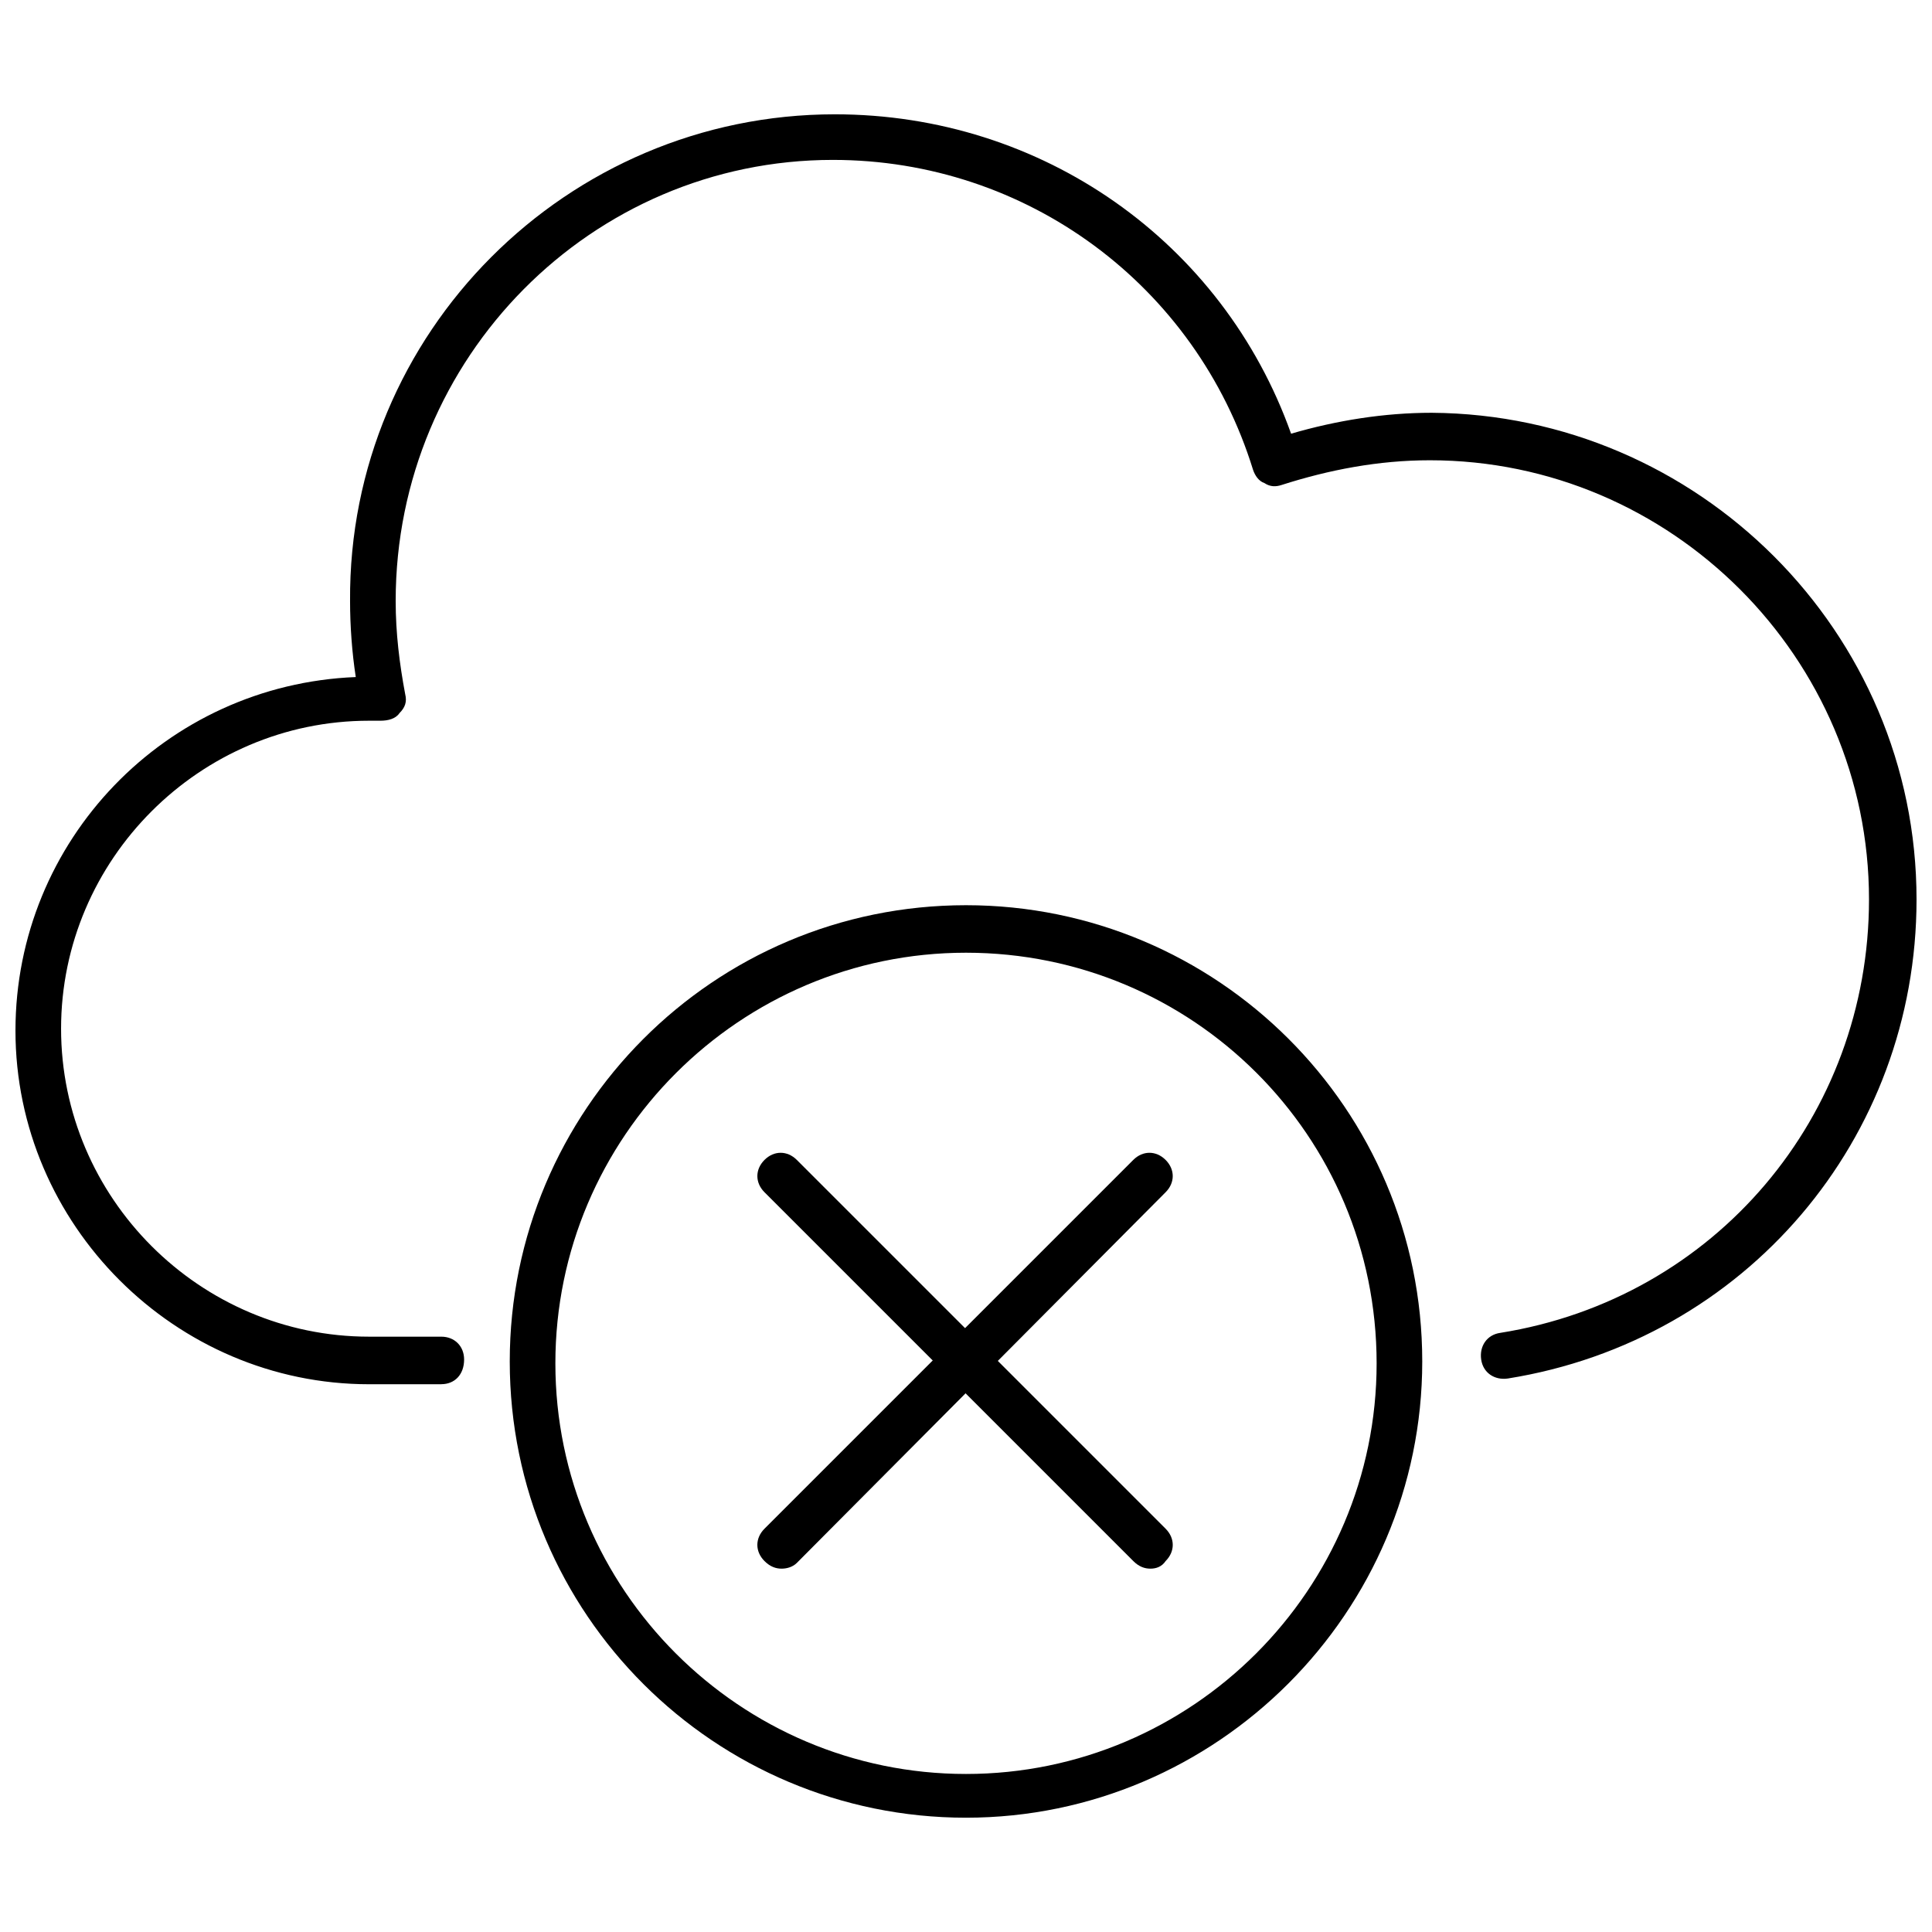 <?xml version="1.0" encoding="UTF-8"?>
<!-- Uploaded to: SVG Repo, www.svgrepo.com, Generator: SVG Repo Mixer Tools -->
<svg width="800px" height="800px" version="1.1" viewBox="144 144 512 512" xmlns="http://www.w3.org/2000/svg">
 <defs>
  <clipPath id="a">
   <path d="m148.09 174h503.81v337h-503.81z"/>
  </clipPath>
 </defs>
 <g clip-path="url(#a)">
  <path d="m260.95 510.84h-19.145c-51.387 0-93.707-42.32-93.707-93.707 0-50.383 39.801-91.691 90.184-93.707-1.008-6.551-1.512-13.602-1.512-20.152-0.504-71.039 57.434-128.98 128.47-128.98 54.914 0 102.78 33.754 120.91 84.641 12.09-3.527 24.688-5.543 37.281-5.543 70.535 0.504 128.47 57.938 128.47 128.97 0 63.48-45.344 116.88-108.32 126.96-3.527 0.504-6.551-1.512-7.055-5.039s1.512-6.551 5.039-7.055c56.93-9.07 97.738-57.434 97.738-114.87 0-63.984-52.395-116.38-116.38-116.38-13.602 0-26.703 2.519-39.297 6.551-1.512 0.504-3.023 0.504-4.535-0.504-1.512-0.504-2.519-2.016-3.023-3.527-15.113-48.871-59.953-82.121-111.34-82.121-63.98 0-115.87 52.398-115.87 116.88 0 8.566 1.008 16.625 2.519 24.688 0.504 2.016 0 3.527-1.512 5.039-1.008 1.512-3.023 2.016-5.039 2.016h-1.512-1.512c-44.84 0-81.617 36.777-81.617 81.617s36.777 81.617 81.617 81.617h19.145c3.527 0 6.047 2.519 6.047 6.047 0 4.027-2.519 6.547-6.047 6.547z"/>
 </g>
 <path d="m448.87 559.71c-1.512 0-3.023-0.504-4.535-2.016l-97.738-97.738c-2.519-2.519-2.519-6.047 0-8.566s6.047-2.519 8.566 0l97.738 97.738c2.519 2.519 2.519 6.047 0 8.566-1.008 1.512-2.519 2.016-4.031 2.016z"/>
 <path d="m351.13 559.71c-1.512 0-3.023-0.504-4.535-2.016-2.519-2.519-2.519-6.047 0-8.566l97.738-97.738c2.519-2.519 6.047-2.519 8.566 0 2.519 2.519 2.519 6.047 0 8.566l-97.738 98.242c-1.008 1.008-2.519 1.512-4.031 1.512z"/>
 <path d="m400 625.71c-66.504 0-120.91-53.906-120.91-120.91 0-66.504 53.906-120.91 120.91-120.91 66.504 0 120.91 53.906 120.91 120.91 0 66.5-54.414 120.91-120.91 120.91zm0-229.23c-59.953 0-108.82 48.871-108.82 108.82s48.871 108.82 108.82 108.82 108.82-48.871 108.82-108.82c-0.004-60.461-48.871-108.82-108.82-108.82z"/>
</svg>